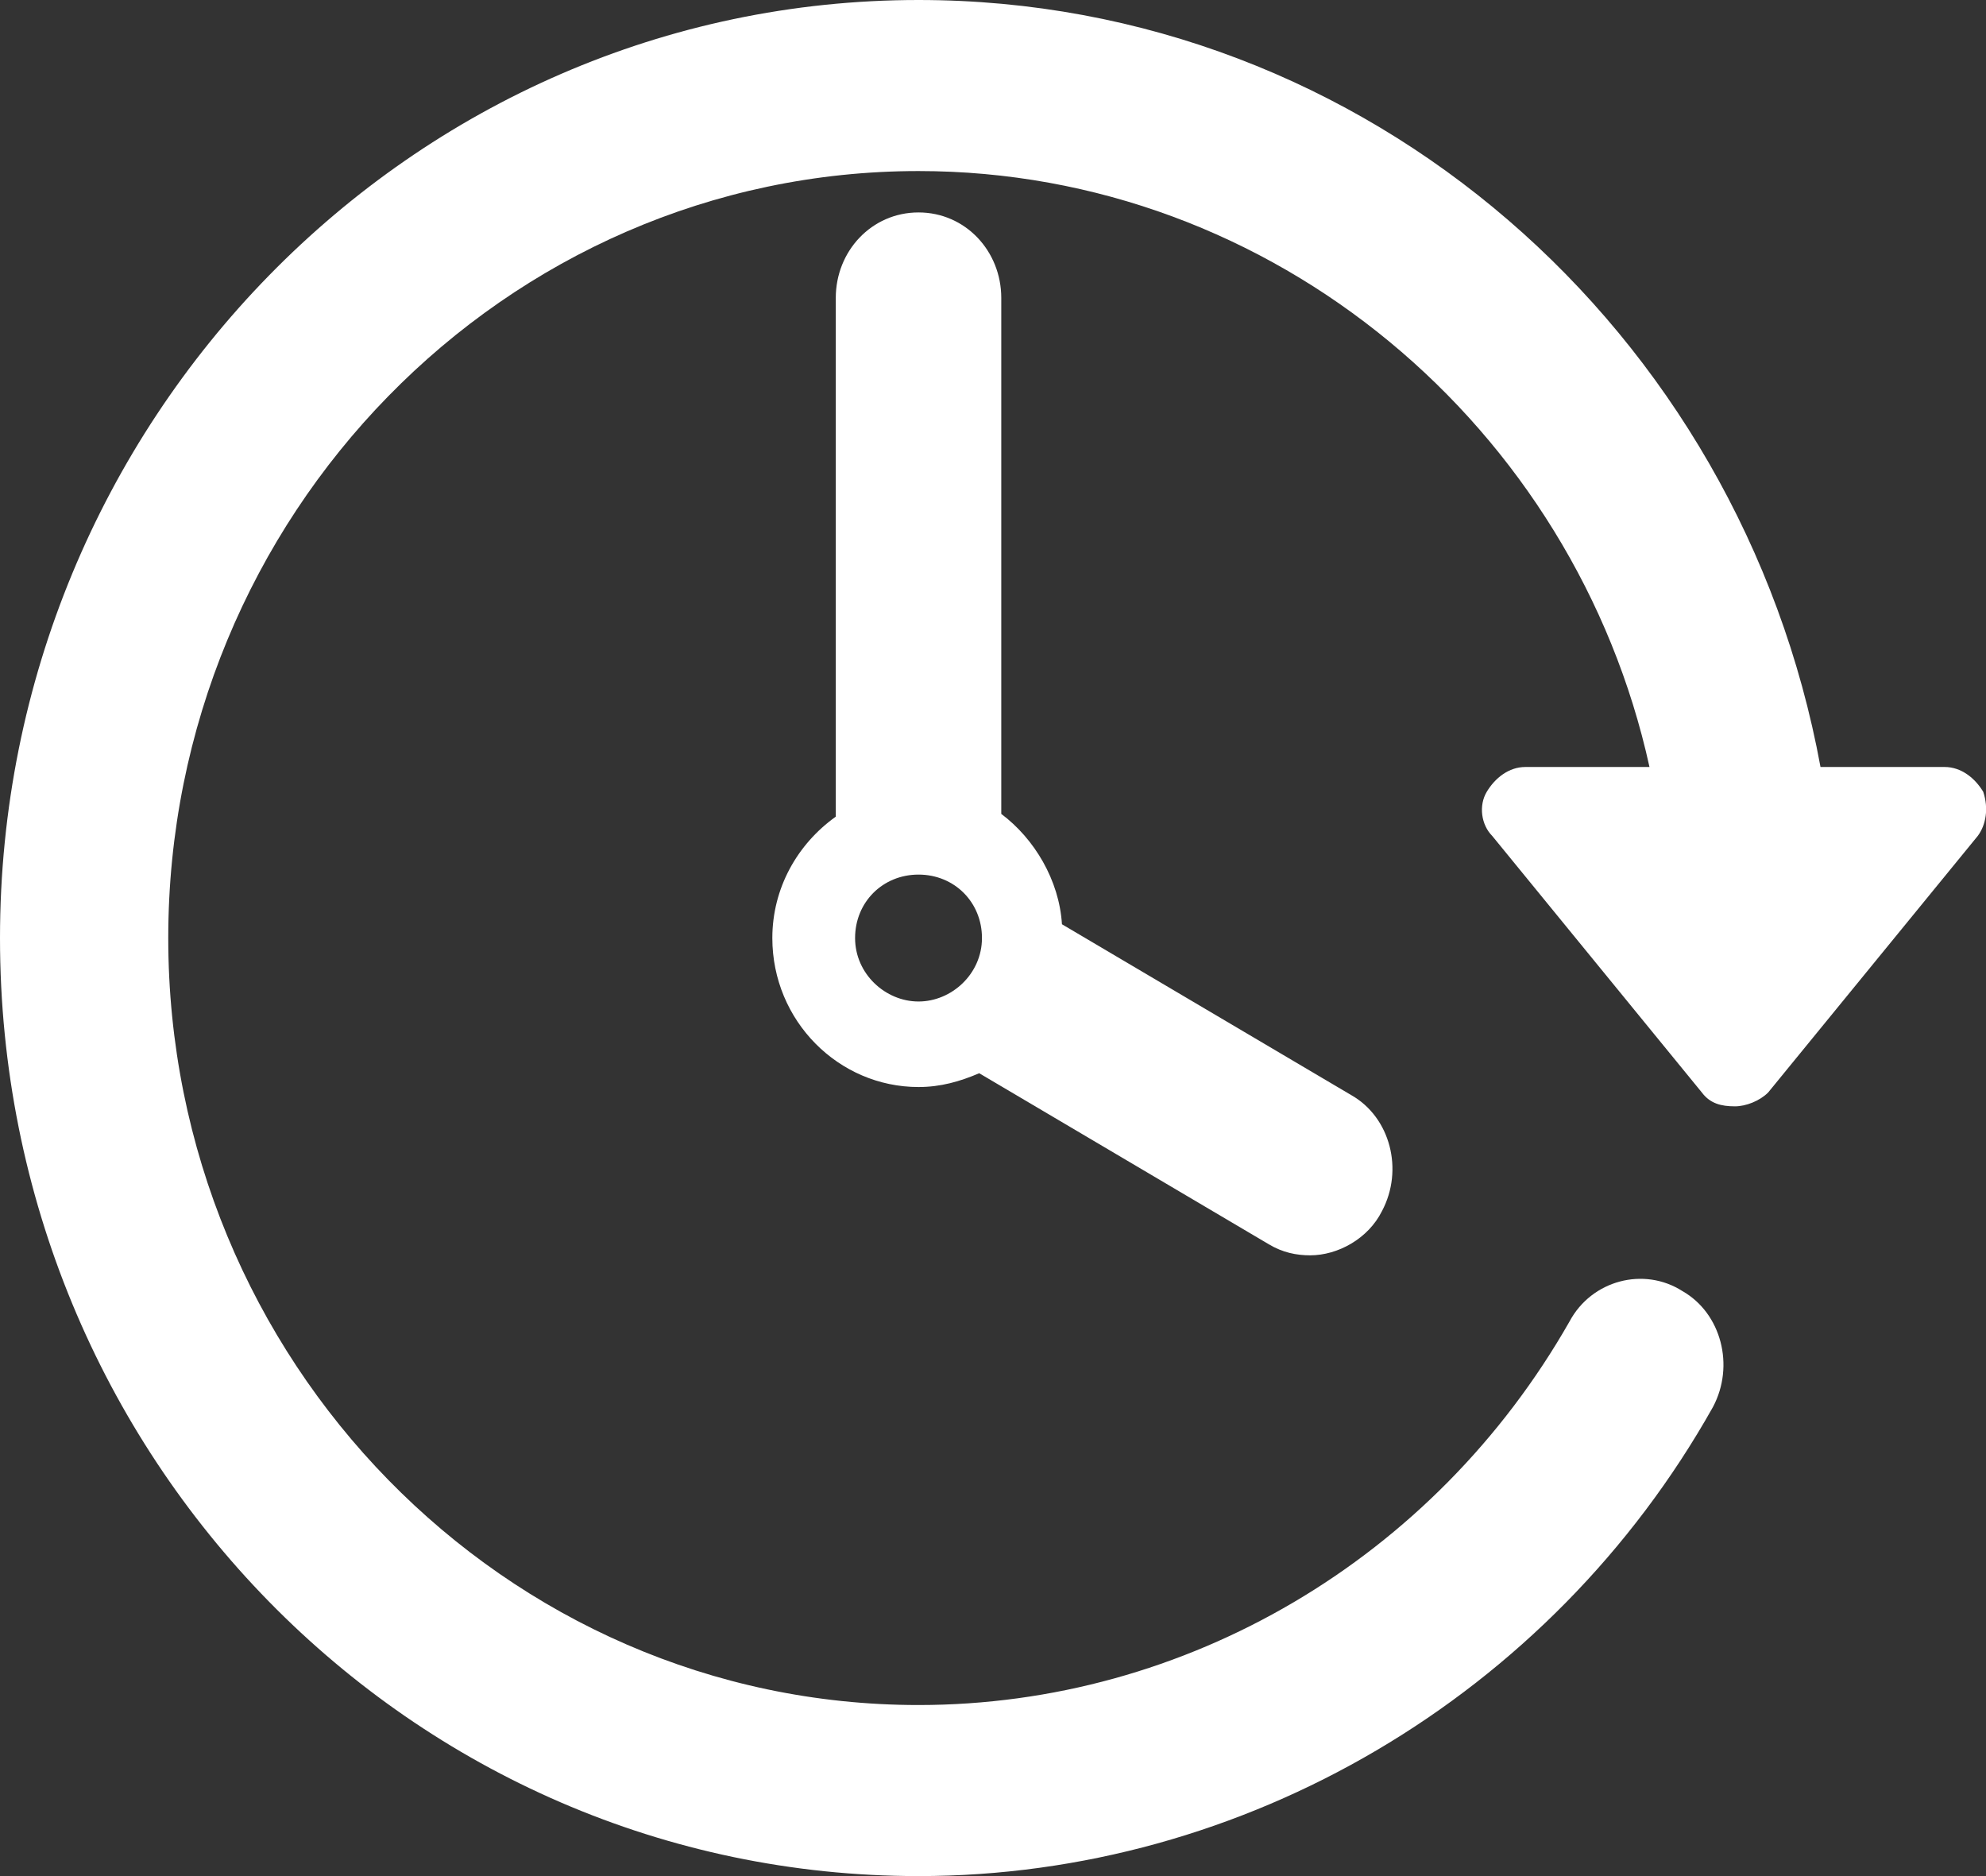 <?xml version="1.0" encoding="utf-8"?>
<!-- Generator: Adobe Illustrator 18.0.0, SVG Export Plug-In . SVG Version: 6.00 Build 0)  -->
<!DOCTYPE svg PUBLIC "-//W3C//DTD SVG 1.1//EN" "http://www.w3.org/Graphics/SVG/1.1/DTD/svg11.dtd">
<svg version="1.1" id="Layer_1" xmlns="http://www.w3.org/2000/svg" xmlns:xlink="http://www.w3.org/1999/xlink" x="0px" y="0px"
	 viewBox="0 0 72 68" enable-background="new 0 0 72 68" xml:space="preserve">
<rect x="0" y="0" width="72" height="68" fill="#333333" stroke="none"/>
<g>
	<path fill="#FFFFFF" d="M71.9,28.7c-0.3-0.5-0.8-0.9-1.4-0.9H66C63.1,12,49.6,0,33.3,0C14.9,0,0,15.3,0,34c0,18.8,14.9,34,33.3,34
		c11.8,0,22.9-6.5,28.8-17c0.8-1.5,0.3-3.4-1.1-4.2c-1.4-0.9-3.3-0.4-4.1,1.1C52,56.5,43,61.8,33.3,61.8c-15,0-27.2-12.5-27.2-27.8
		c0-15.3,12.2-27.8,27.2-27.8c12.9,0,23.8,9.3,26.5,21.6h-4.5c-0.6,0-1.1,0.4-1.4,0.9c-0.3,0.5-0.2,1.2,0.2,1.6l7.6,9.3
		c0.3,0.4,0.7,0.5,1.2,0.5c0.4,0,0.9-0.2,1.2-0.5l7.6-9.3C72,29.9,72.1,29.3,71.9,28.7L71.9,28.7z M71.9,28.7"/>
	<path fill="#FFFFFF" d="M33.3,7.7c-1.7,0-3,1.4-3,3.1v18.8c-1.4,1-2.3,2.6-2.3,4.4c0,3,2.4,5.4,5.3,5.4c0.8,0,1.5-0.2,2.2-0.5
		L46,45.1c0.5,0.3,1,0.4,1.5,0.4c1,0,2.1-0.6,2.6-1.6c0.8-1.5,0.3-3.4-1.1-4.2l-10.5-6.2c-0.1-1.6-1-3.1-2.2-4V10.8
		C36.3,9.1,35,7.7,33.3,7.7L33.3,7.7z M33.3,36.3c-1.2,0-2.3-1-2.3-2.3c0-1.3,1-2.3,2.3-2.3c1.3,0,2.3,1,2.3,2.3
		C35.6,35.3,34.5,36.3,33.3,36.3L33.3,36.3z M33.3,36.3"/>
</g>
</svg>
